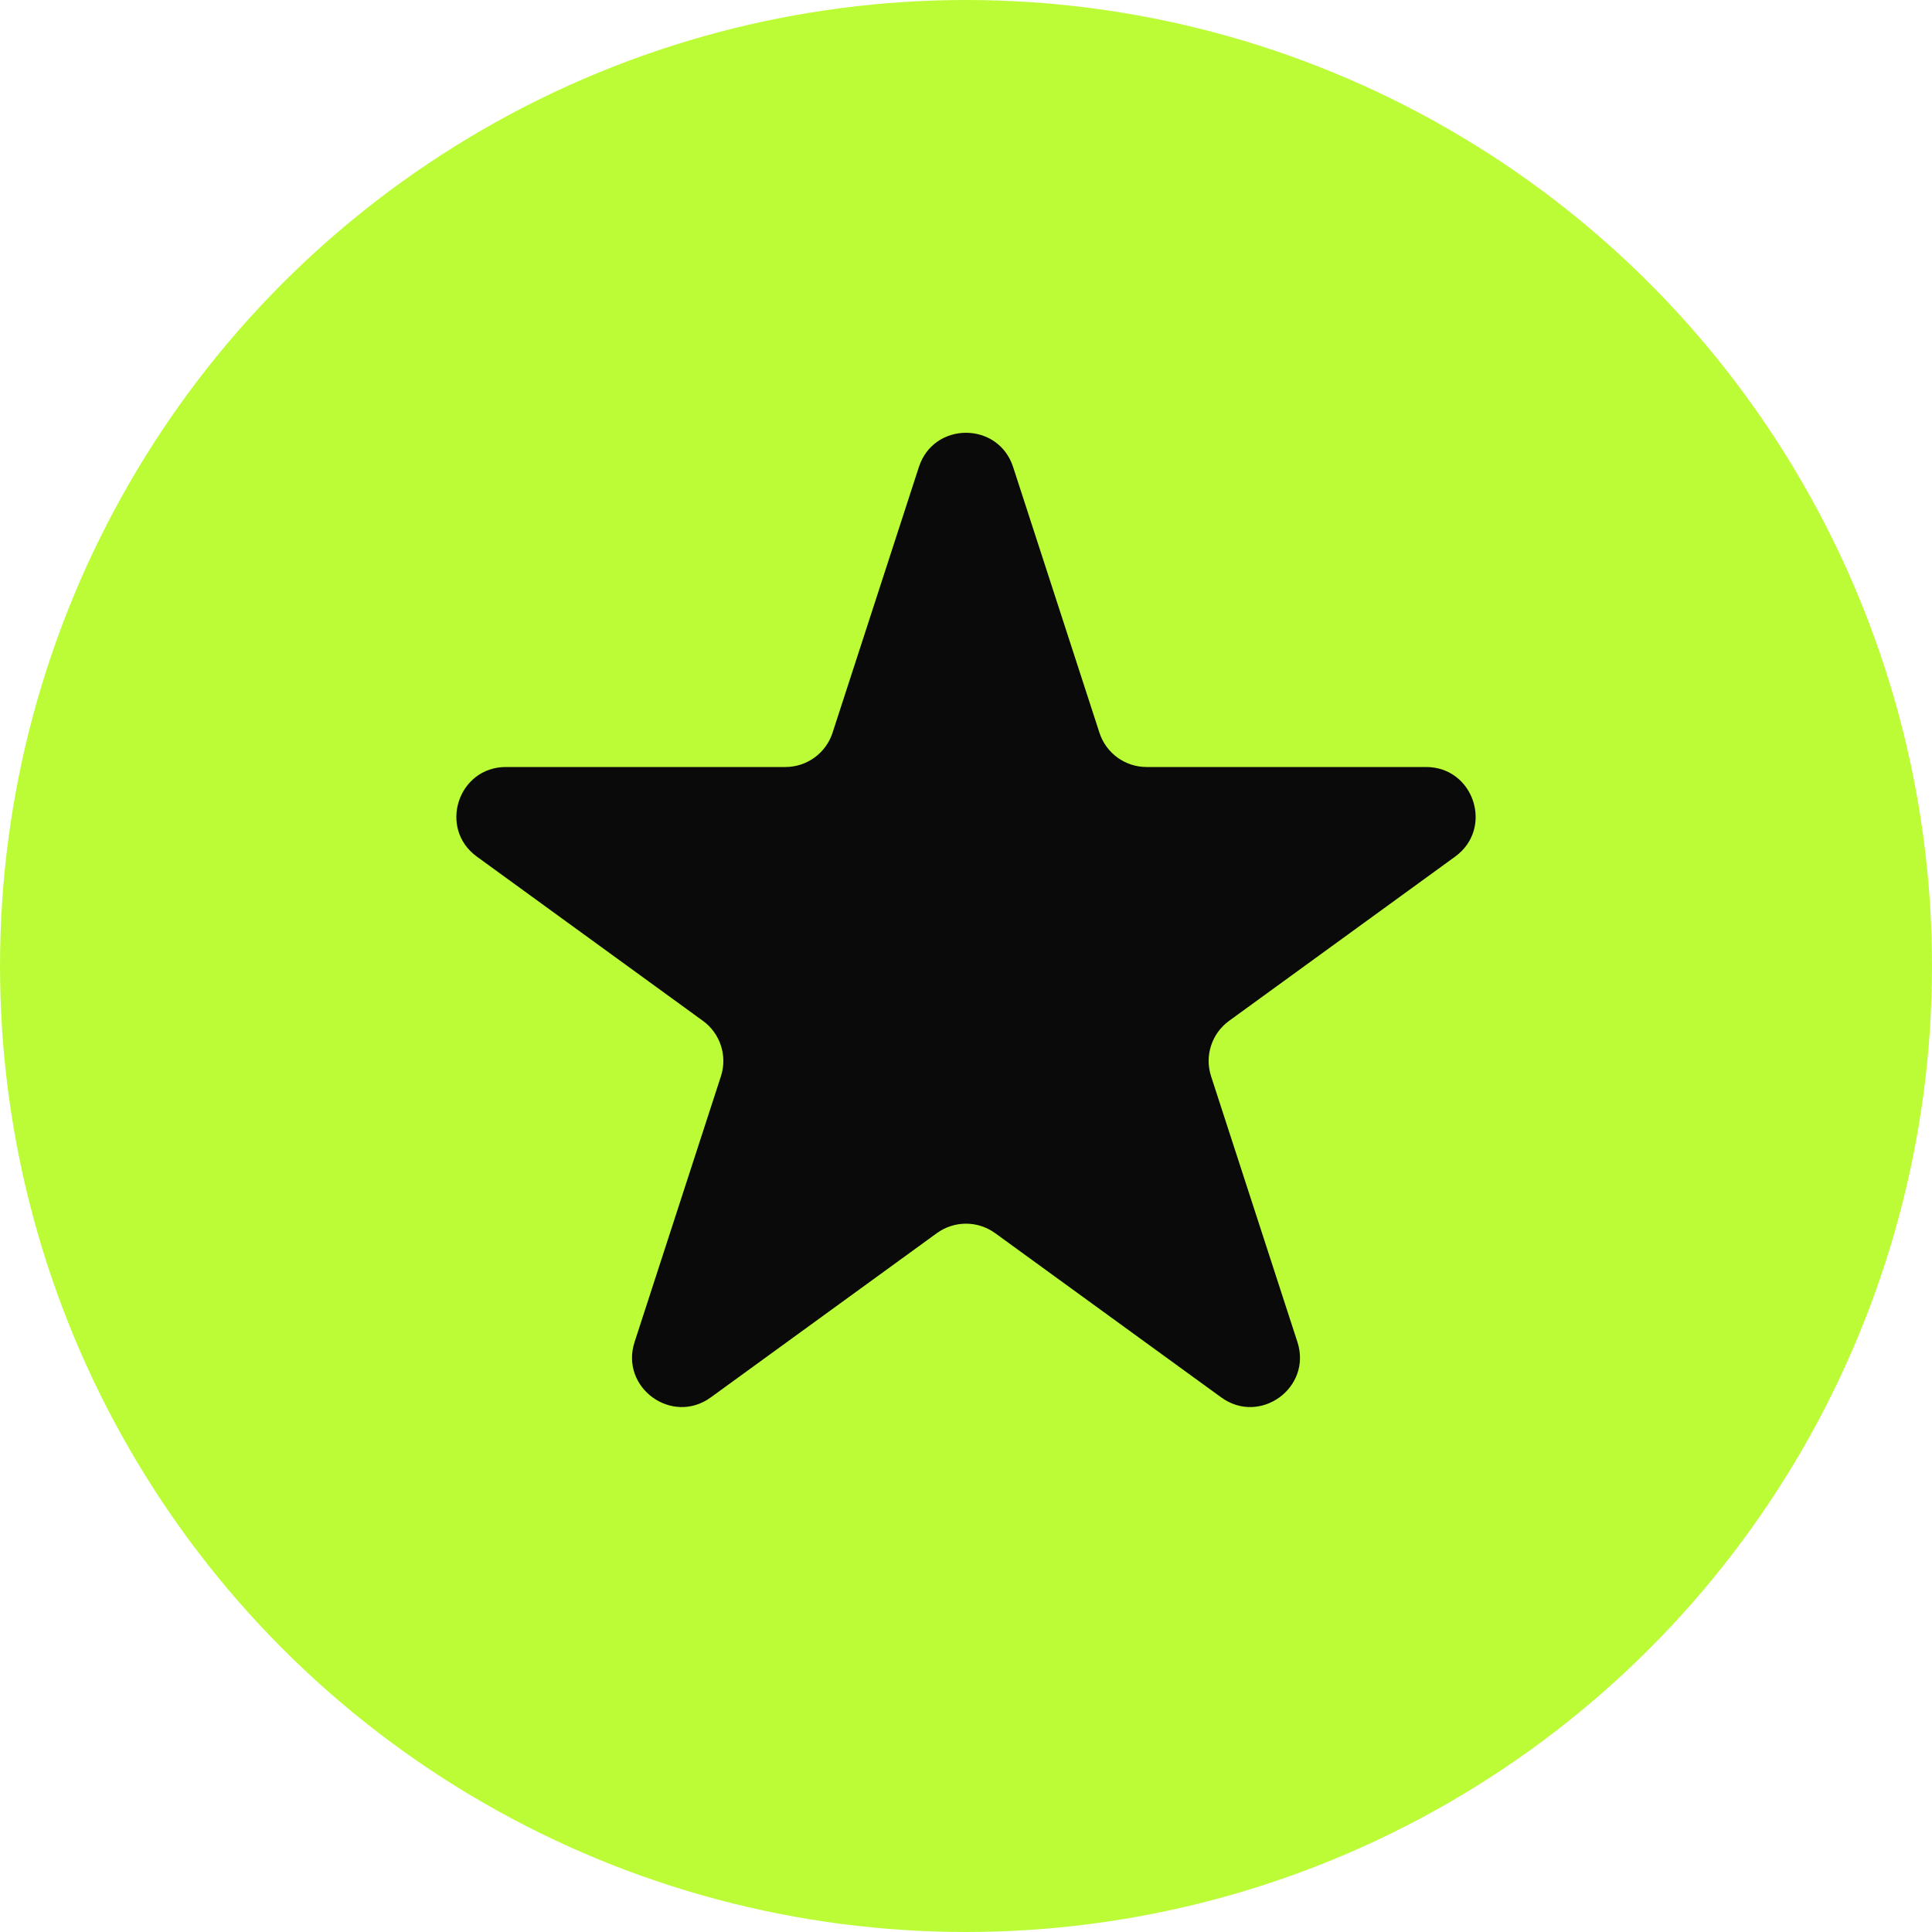 <?xml version="1.0" encoding="UTF-8"?> <svg xmlns="http://www.w3.org/2000/svg" width="78" height="78" viewBox="0 0 78 78" fill="none"><circle cx="39" cy="39" r="39" fill="#BCFC37"></circle><path d="M37.098 18.854C37.697 17.012 40.303 17.012 40.902 18.854L44.388 29.584C44.656 30.408 45.424 30.966 46.29 30.966H57.572C59.51 30.966 60.315 33.445 58.748 34.584L49.621 41.215C48.92 41.724 48.626 42.627 48.894 43.451L52.38 54.18C52.979 56.023 50.87 57.555 49.303 56.416L40.176 49.785C39.475 49.276 38.525 49.276 37.824 49.785L28.697 56.416C27.13 57.555 25.021 56.023 25.62 54.18L29.106 43.451C29.374 42.627 29.08 41.724 28.379 41.215L19.252 34.584C17.685 33.445 18.491 30.966 20.428 30.966H31.709C32.576 30.966 33.344 30.408 33.612 29.584L37.098 18.854Z" fill="#0A0A0A"></path></svg> 